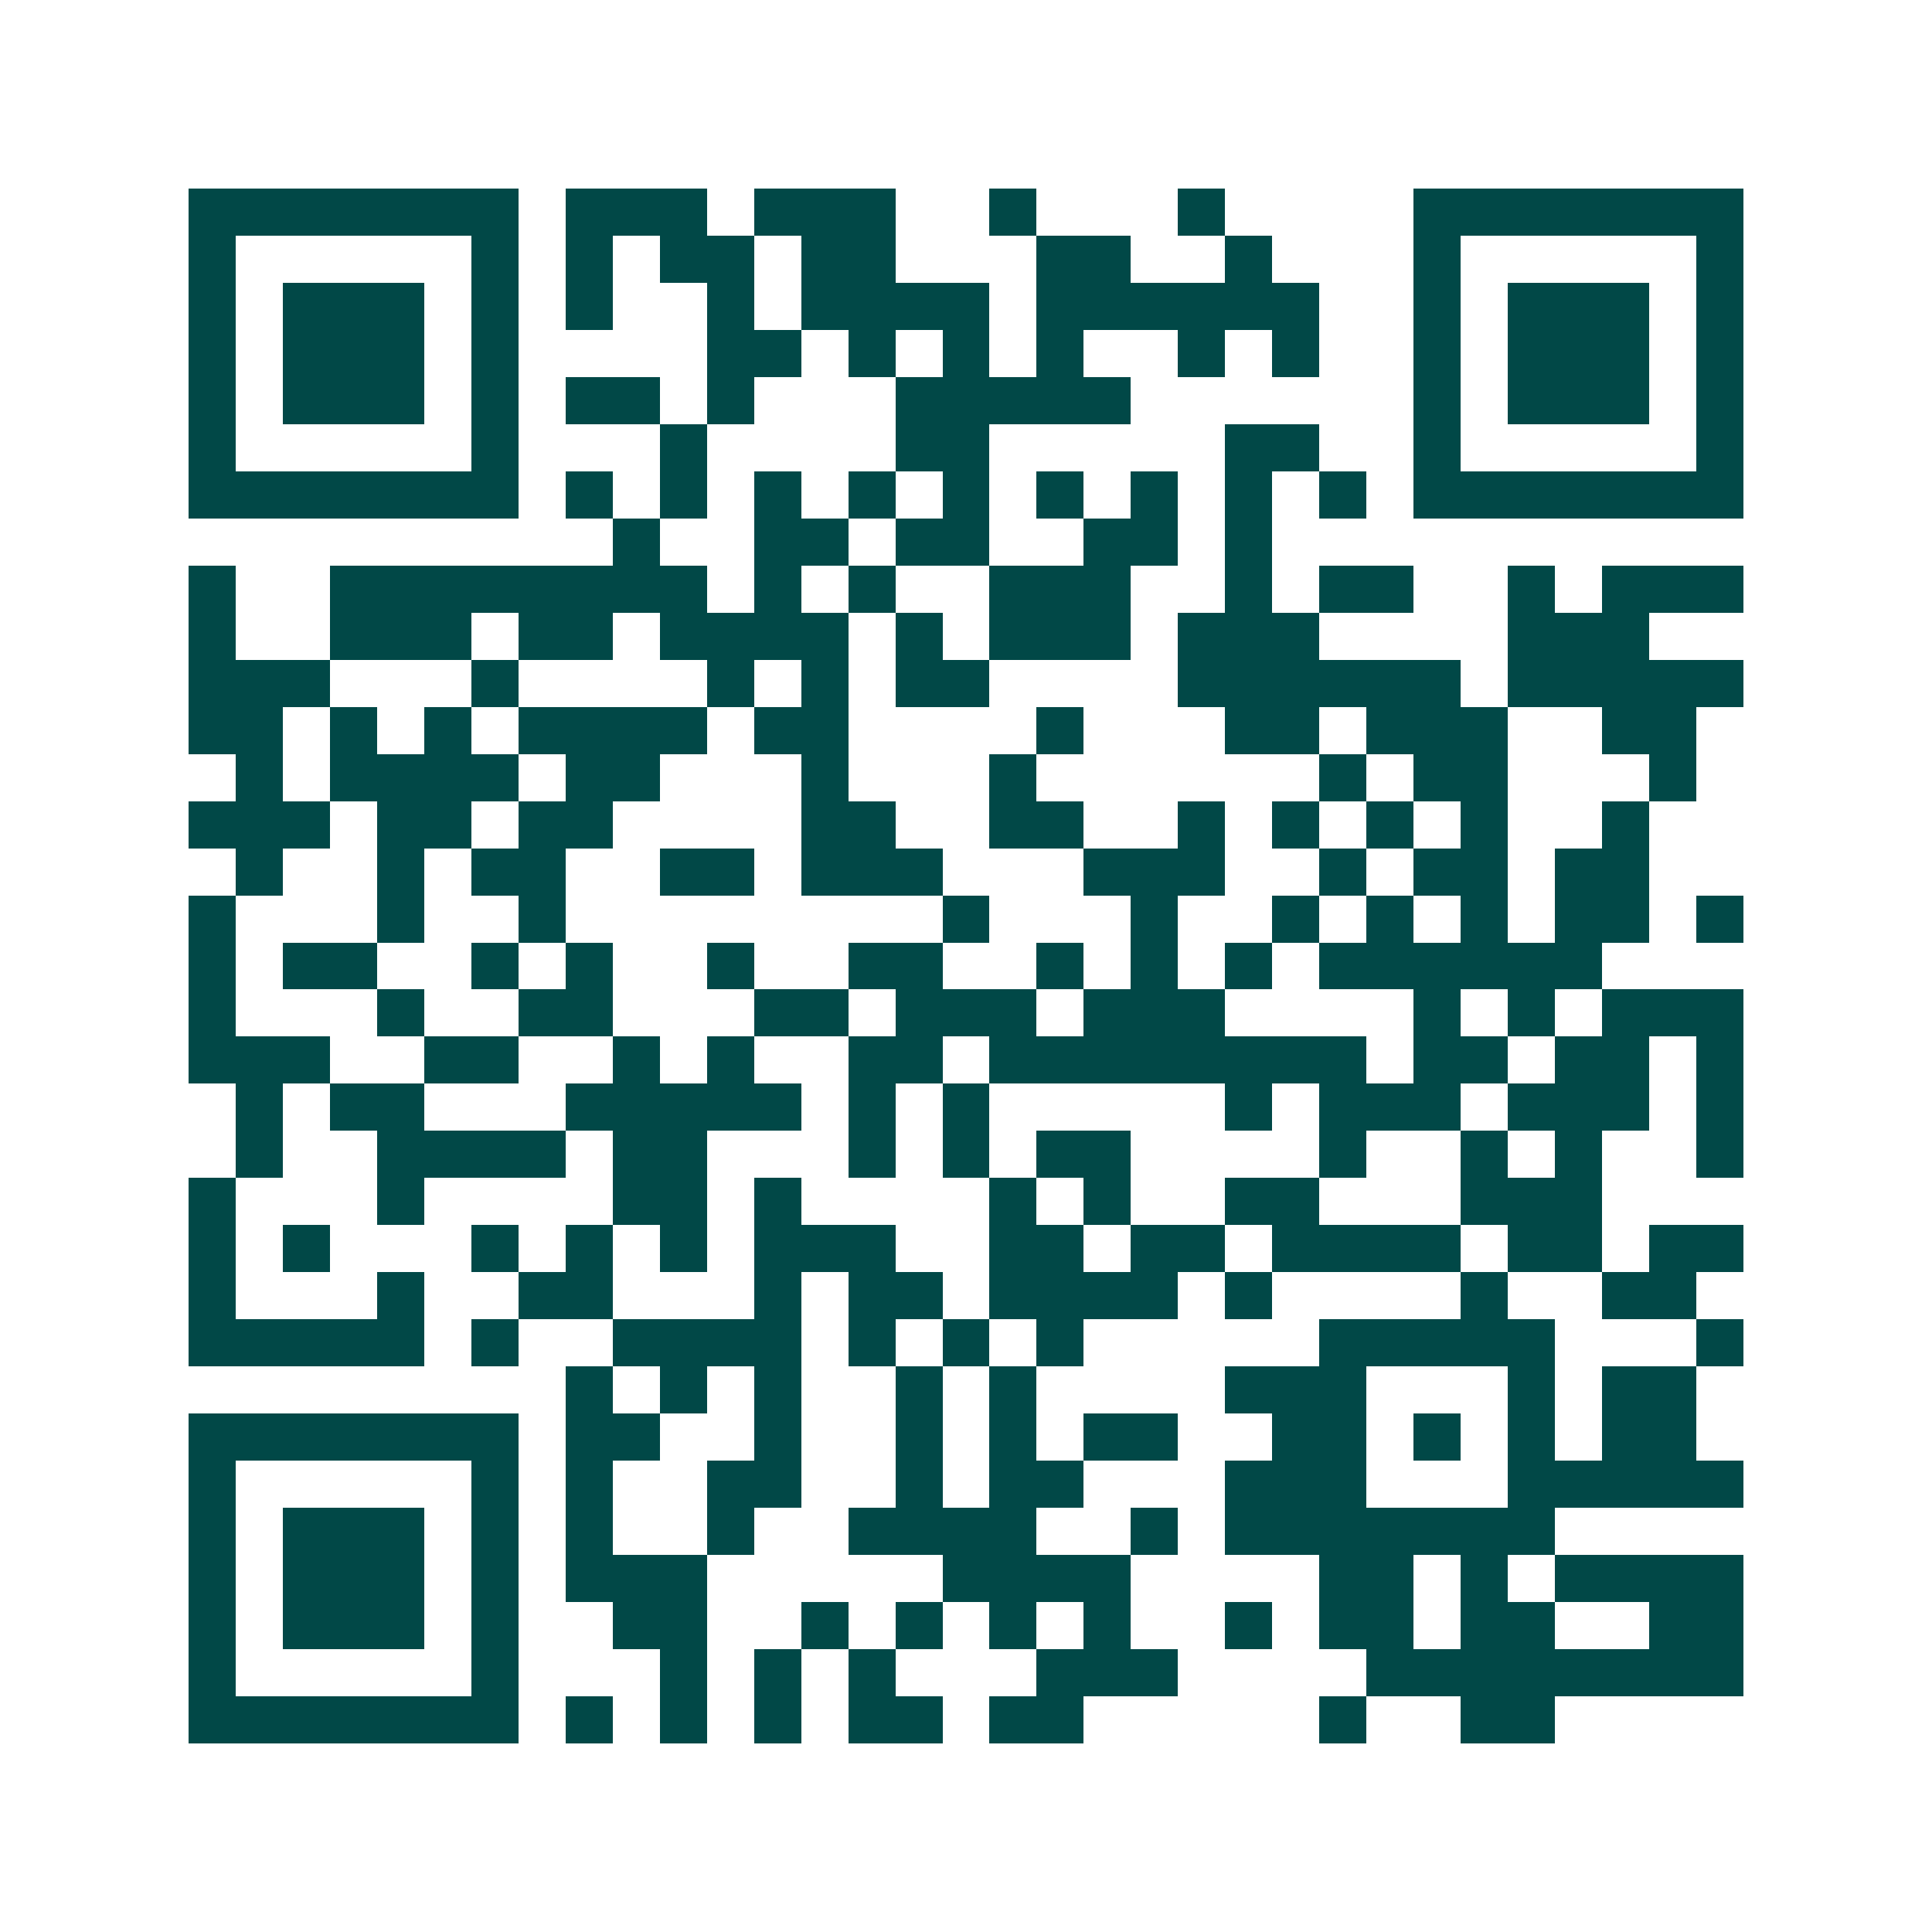 <svg xmlns="http://www.w3.org/2000/svg" width="200" height="200" viewBox="0 0 41 41" shape-rendering="crispEdges"><path fill="#ffffff" d="M0 0h41v41H0z"/><path stroke="#014847" d="M4 4.5h7m1 0h3m1 0h3m2 0h1m3 0h1m4 0h7M4 5.5h1m5 0h1m1 0h1m1 0h2m1 0h2m3 0h2m2 0h1m3 0h1m5 0h1M4 6.5h1m1 0h3m1 0h1m1 0h1m2 0h1m1 0h4m1 0h6m2 0h1m1 0h3m1 0h1M4 7.5h1m1 0h3m1 0h1m4 0h2m1 0h1m1 0h1m1 0h1m2 0h1m1 0h1m2 0h1m1 0h3m1 0h1M4 8.5h1m1 0h3m1 0h1m1 0h2m1 0h1m3 0h5m6 0h1m1 0h3m1 0h1M4 9.5h1m5 0h1m3 0h1m4 0h2m5 0h2m2 0h1m5 0h1M4 10.5h7m1 0h1m1 0h1m1 0h1m1 0h1m1 0h1m1 0h1m1 0h1m1 0h1m1 0h1m1 0h7M13 11.5h1m2 0h2m1 0h2m2 0h2m1 0h1M4 12.5h1m2 0h8m1 0h1m1 0h1m2 0h3m2 0h1m1 0h2m2 0h1m1 0h3M4 13.5h1m2 0h3m1 0h2m1 0h4m1 0h1m1 0h3m1 0h3m4 0h3M4 14.5h3m3 0h1m4 0h1m1 0h1m1 0h2m4 0h6m1 0h5M4 15.5h2m1 0h1m1 0h1m1 0h4m1 0h2m4 0h1m3 0h2m1 0h3m2 0h2M5 16.5h1m1 0h4m1 0h2m3 0h1m3 0h1m6 0h1m1 0h2m3 0h1M4 17.5h3m1 0h2m1 0h2m4 0h2m2 0h2m2 0h1m1 0h1m1 0h1m1 0h1m2 0h1M5 18.5h1m2 0h1m1 0h2m2 0h2m1 0h3m3 0h3m2 0h1m1 0h2m1 0h2M4 19.5h1m3 0h1m2 0h1m8 0h1m3 0h1m2 0h1m1 0h1m1 0h1m1 0h2m1 0h1M4 20.5h1m1 0h2m2 0h1m1 0h1m2 0h1m2 0h2m2 0h1m1 0h1m1 0h1m1 0h6M4 21.5h1m3 0h1m2 0h2m3 0h2m1 0h3m1 0h3m4 0h1m1 0h1m1 0h3M4 22.5h3m2 0h2m2 0h1m1 0h1m2 0h2m1 0h8m1 0h2m1 0h2m1 0h1M5 23.5h1m1 0h2m3 0h5m1 0h1m1 0h1m5 0h1m1 0h3m1 0h3m1 0h1M5 24.5h1m2 0h4m1 0h2m3 0h1m1 0h1m1 0h2m4 0h1m2 0h1m1 0h1m2 0h1M4 25.5h1m3 0h1m4 0h2m1 0h1m4 0h1m1 0h1m2 0h2m3 0h3M4 26.5h1m1 0h1m3 0h1m1 0h1m1 0h1m1 0h3m2 0h2m1 0h2m1 0h4m1 0h2m1 0h2M4 27.5h1m3 0h1m2 0h2m3 0h1m1 0h2m1 0h4m1 0h1m4 0h1m2 0h2M4 28.5h5m1 0h1m2 0h4m1 0h1m1 0h1m1 0h1m5 0h5m3 0h1M12 29.5h1m1 0h1m1 0h1m2 0h1m1 0h1m4 0h3m3 0h1m1 0h2M4 30.5h7m1 0h2m2 0h1m2 0h1m1 0h1m1 0h2m2 0h2m1 0h1m1 0h1m1 0h2M4 31.5h1m5 0h1m1 0h1m2 0h2m2 0h1m1 0h2m3 0h3m3 0h5M4 32.5h1m1 0h3m1 0h1m1 0h1m2 0h1m2 0h4m2 0h1m1 0h7M4 33.5h1m1 0h3m1 0h1m1 0h3m5 0h4m4 0h2m1 0h1m1 0h4M4 34.5h1m1 0h3m1 0h1m2 0h2m2 0h1m1 0h1m1 0h1m1 0h1m2 0h1m1 0h2m1 0h2m2 0h2M4 35.5h1m5 0h1m3 0h1m1 0h1m1 0h1m3 0h3m4 0h8M4 36.5h7m1 0h1m1 0h1m1 0h1m1 0h2m1 0h2m5 0h1m2 0h2"/></svg>
